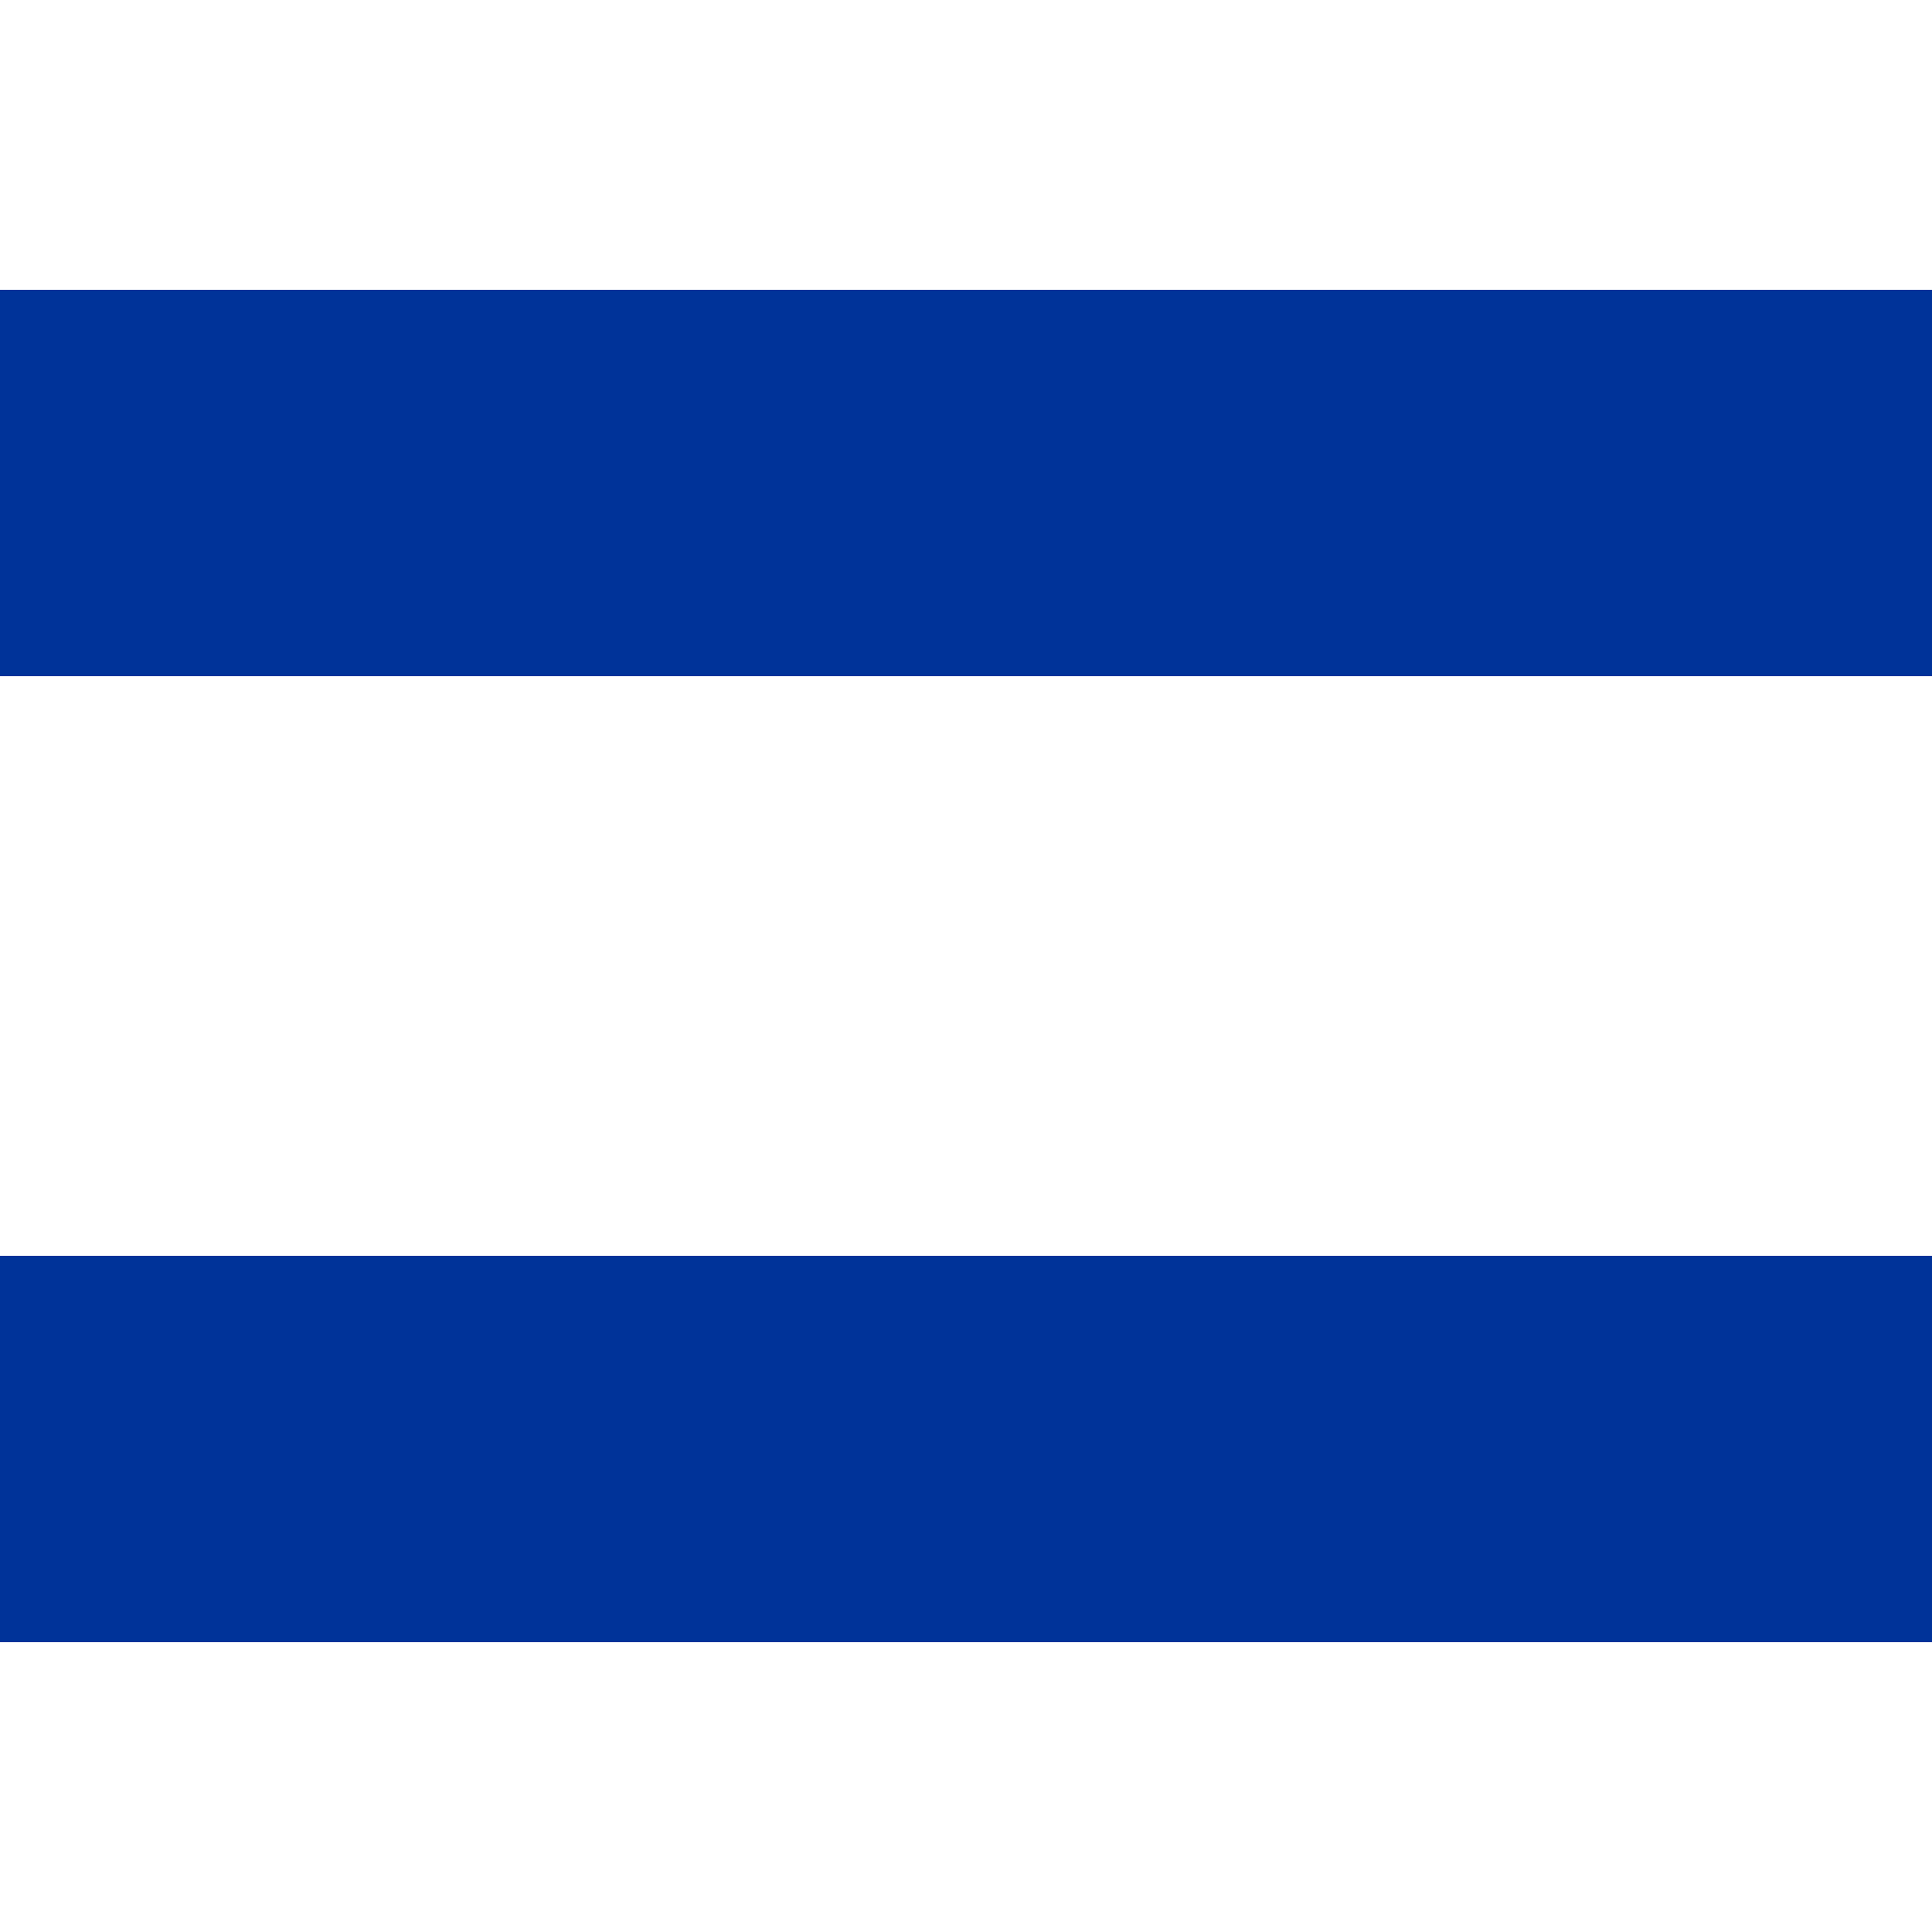 <?xml version="1.0" encoding="UTF-8"?>
<svg xmlns="http://www.w3.org/2000/svg" width="500" height="500">
 <title>uvSTRq</title>
 <path stroke="#003399" d="M 0,125 H 500 m 0,250 H 0" stroke-width="100"/>
</svg>